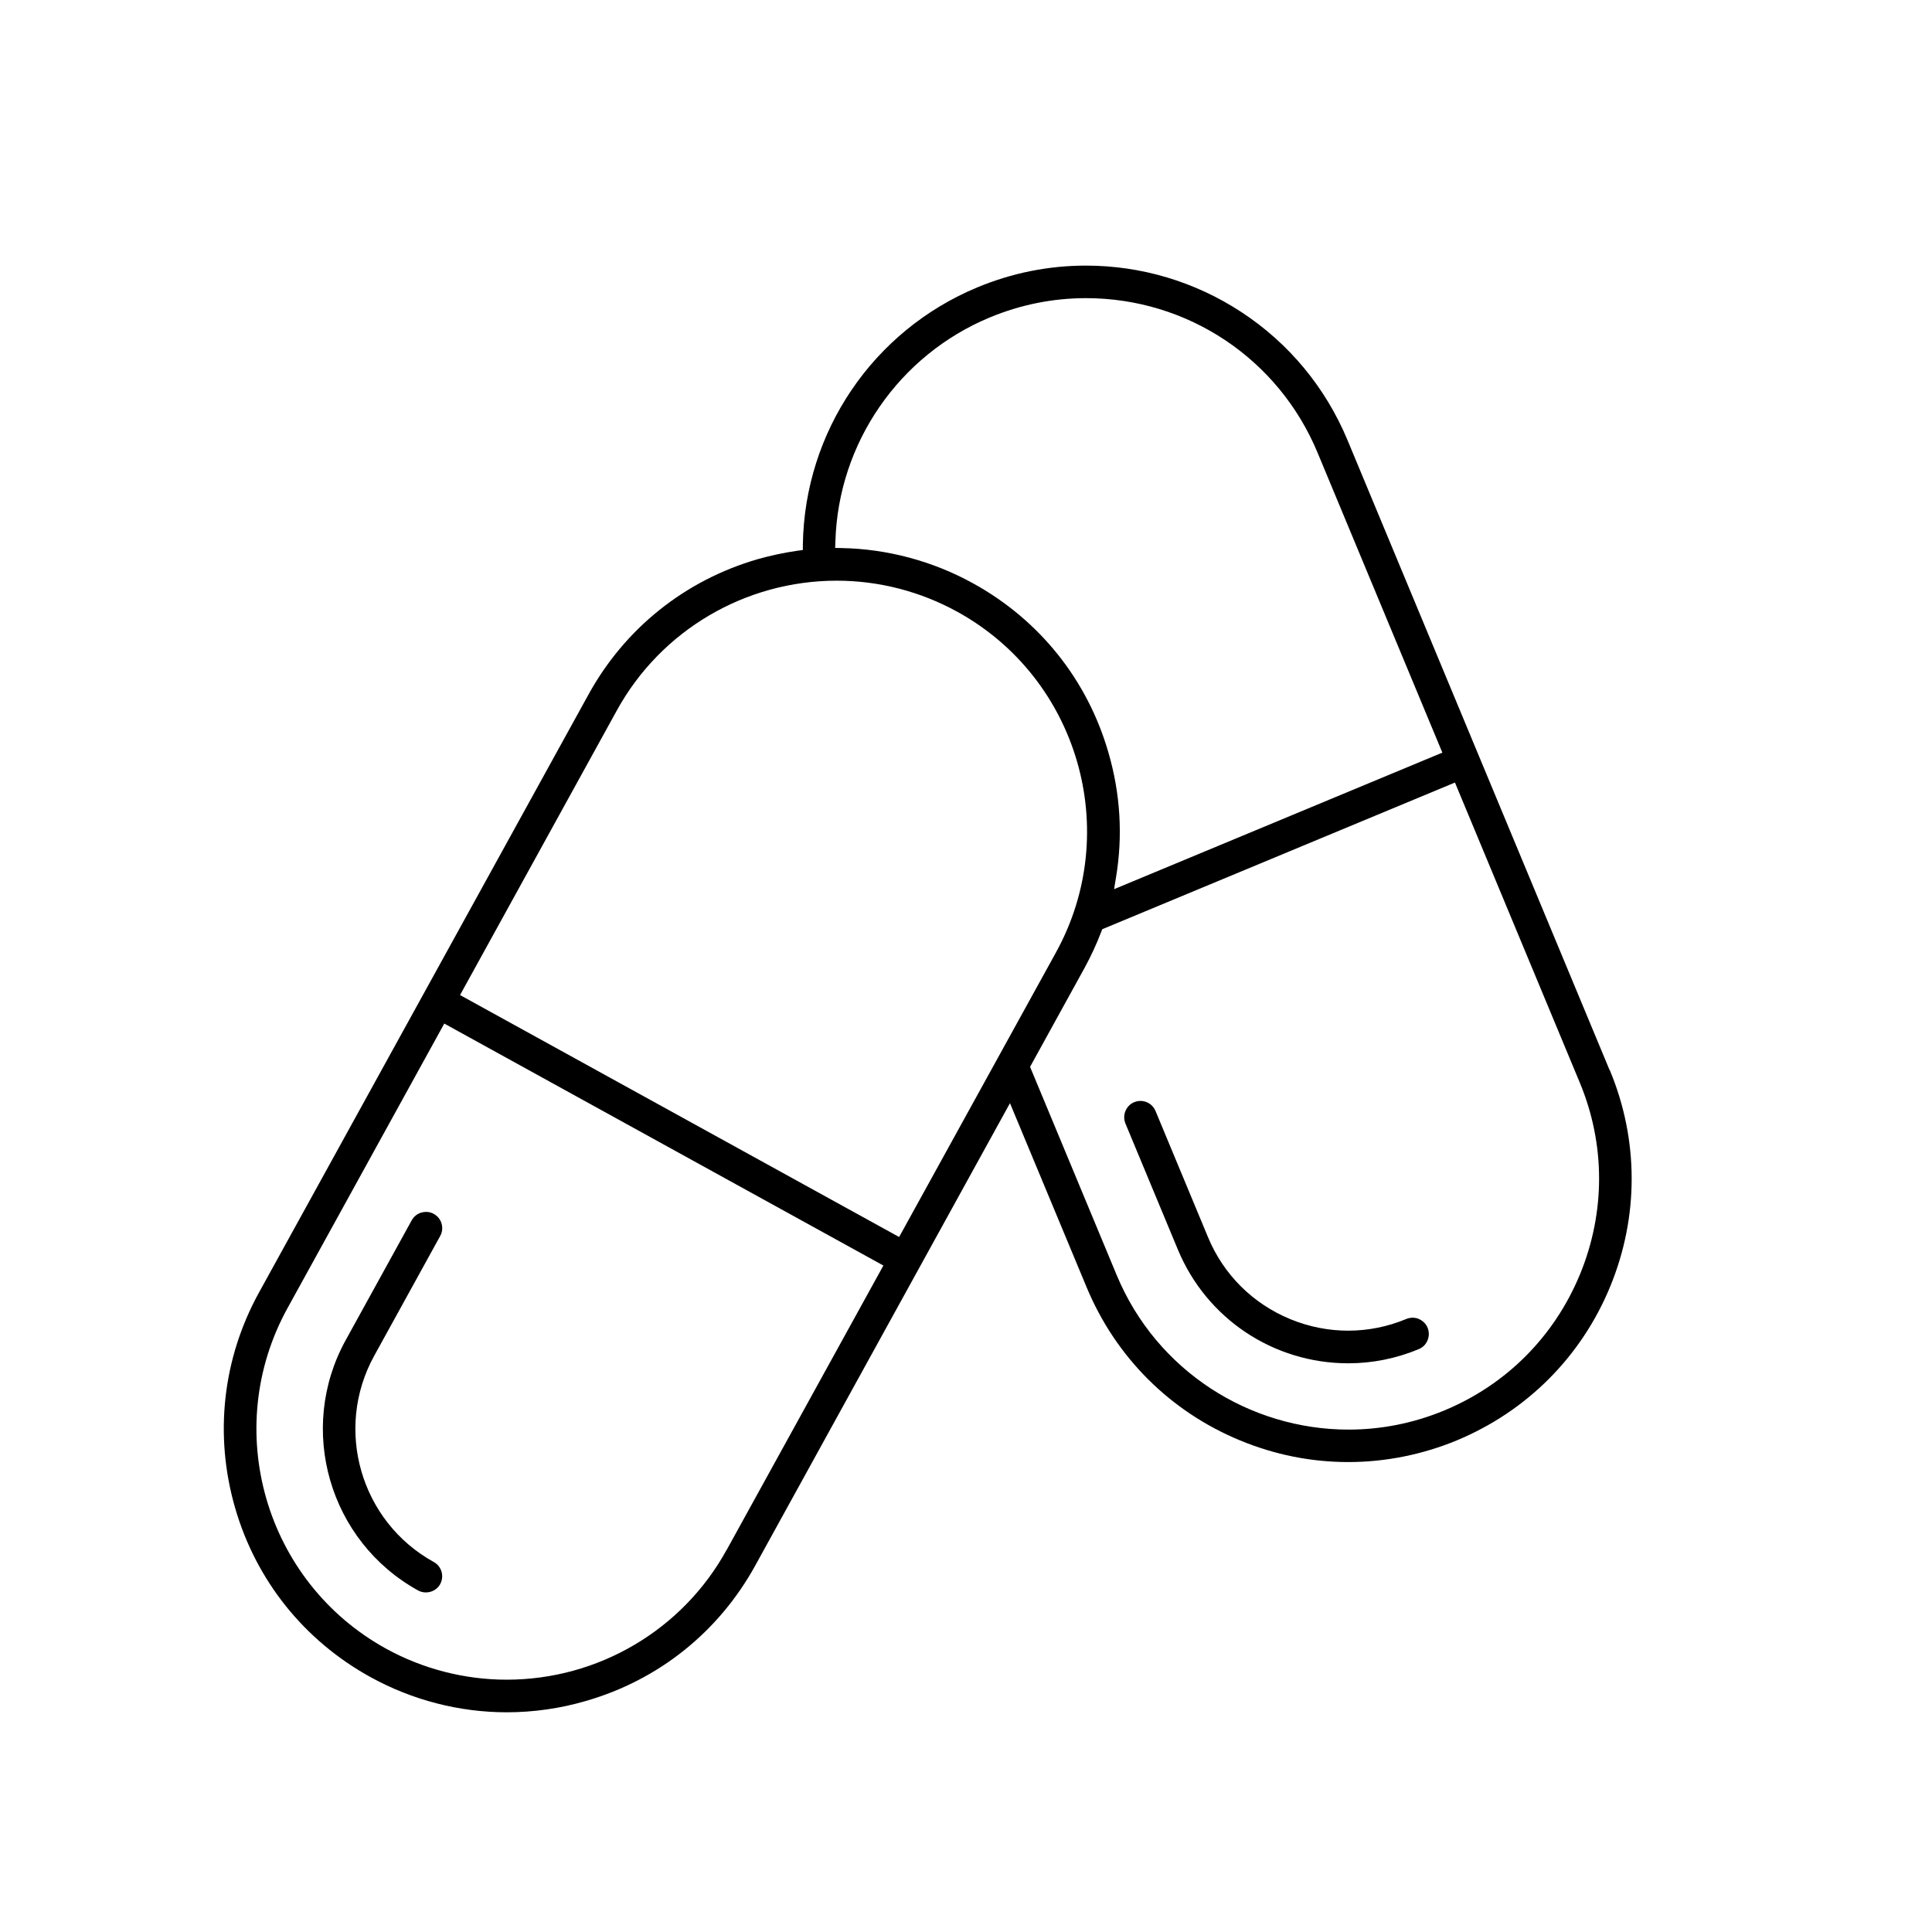 <?xml version="1.0" encoding="UTF-8"?>
<svg id="Layer_1" data-name="Layer 1" xmlns="http://www.w3.org/2000/svg" viewBox="0 0 250 250">
  <g id="Icon_18" data-name="Icon 18">
    <path d="M56.96,159.94c.27-.49.34-1.06.18-1.6-.15-.54-.51-.98-1-1.26-.31-.18-.66-.26-1.01-.26-.2,0-.39.03-.59.08-.54.15-.98.51-1.26,1l-8.55,15.52c-6.34,11.51-2.13,26.04,9.38,32.39,1.02.55,2.32.15,2.84-.81.57-1.03.2-2.31-.81-2.87-9.48-5.23-12.94-17.19-7.73-26.67l8.55-15.52h0Z"/>
    <path d="M208.29,138.49h0l-33.92-81.53c-2.84-6.82-7.59-12.55-13.74-16.58-6.01-3.94-12.97-6.01-20.11-6.01-4.84,0-9.57.95-14.06,2.82-13.49,5.61-22.34,18.66-22.57,33.26v.72l-.73.1c-1.74.25-3.45.62-5.12,1.09-9.41,2.73-17.19,8.96-21.9,17.53l-42.62,77.35c-4.72,8.56-5.82,18.46-3.1,27.87,2.71,9.39,8.93,17.17,17.51,21.9,5.42,2.99,11.52,4.56,17.64,4.56,3.45,0,6.91-.49,10.26-1.47,9.4-2.71,17.17-8.93,21.9-17.52l32.96-59.83,9.93,23.85c3.77,9.04,10.82,16.07,19.87,19.8,4.48,1.85,9.18,2.79,13.97,2.79s9.58-.95,14.09-2.82c9.03-3.77,16.07-10.82,19.8-19.87,3.73-9.05,3.72-19.01-.05-28.04h.02ZM108.1,70.05c.38-12.72,8.22-24.08,19.97-28.97h0c4-1.66,8.19-2.5,12.45-2.5,13.16,0,24.92,7.85,29.97,19.99l16.15,38.82-42.48,17.67.25-1.51c.9-5.4.57-10.85-.98-16.17-2.71-9.4-8.93-17.17-17.52-21.9-5.22-2.88-11.1-4.45-16.98-4.56l-.86-.02.03-.86h0ZM94.02,200.56c-5.69,10.35-16.6,16.79-28.46,16.79-5.44,0-10.83-1.39-15.6-4.01-15.66-8.63-21.39-28.39-12.76-44.06l20.29-36.83,56.82,31.31-20.29,36.82h0ZM116.35,160.07l-56.82-31.31,20.29-36.83c5.69-10.35,16.6-16.79,28.46-16.79,5.43,0,10.82,1.39,15.61,4.03,15.66,8.63,21.38,28.39,12.76,44.06l-20.3,36.83h0ZM204.44,164.92c-3.31,8.02-9.53,14.26-17.52,17.58-4.06,1.69-8.27,2.49-12.42,2.49-12.72,0-24.81-7.52-30-19.99l-11.21-26.95,7.05-12.8c.81-1.48,1.54-3.05,2.16-4.67l.13-.34.34-.14,45.3-18.84,16.15,38.82c3.33,7.99,3.33,16.8.03,24.82h0Z"/>
    <path d="M183.6,170.67c-.52-.21-1.09-.21-1.61,0h0c-4.84,2.02-10.17,2.02-15.02.03-4.85-2-8.64-5.76-10.65-10.6l-6.8-16.35c-.34-.81-1.12-1.29-1.94-1.29-.27,0-.54.05-.81.16-.52.21-.92.62-1.14,1.15-.21.52-.21,1.09,0,1.61l6.8,16.35c3.72,8.92,12.37,14.68,22.04,14.68,3.13,0,6.2-.62,9.13-1.84.52-.21.92-.62,1.13-1.15.21-.52.21-1.09,0-1.61s-.62-.92-1.15-1.14h.02Z"/>
  </g>
</svg>